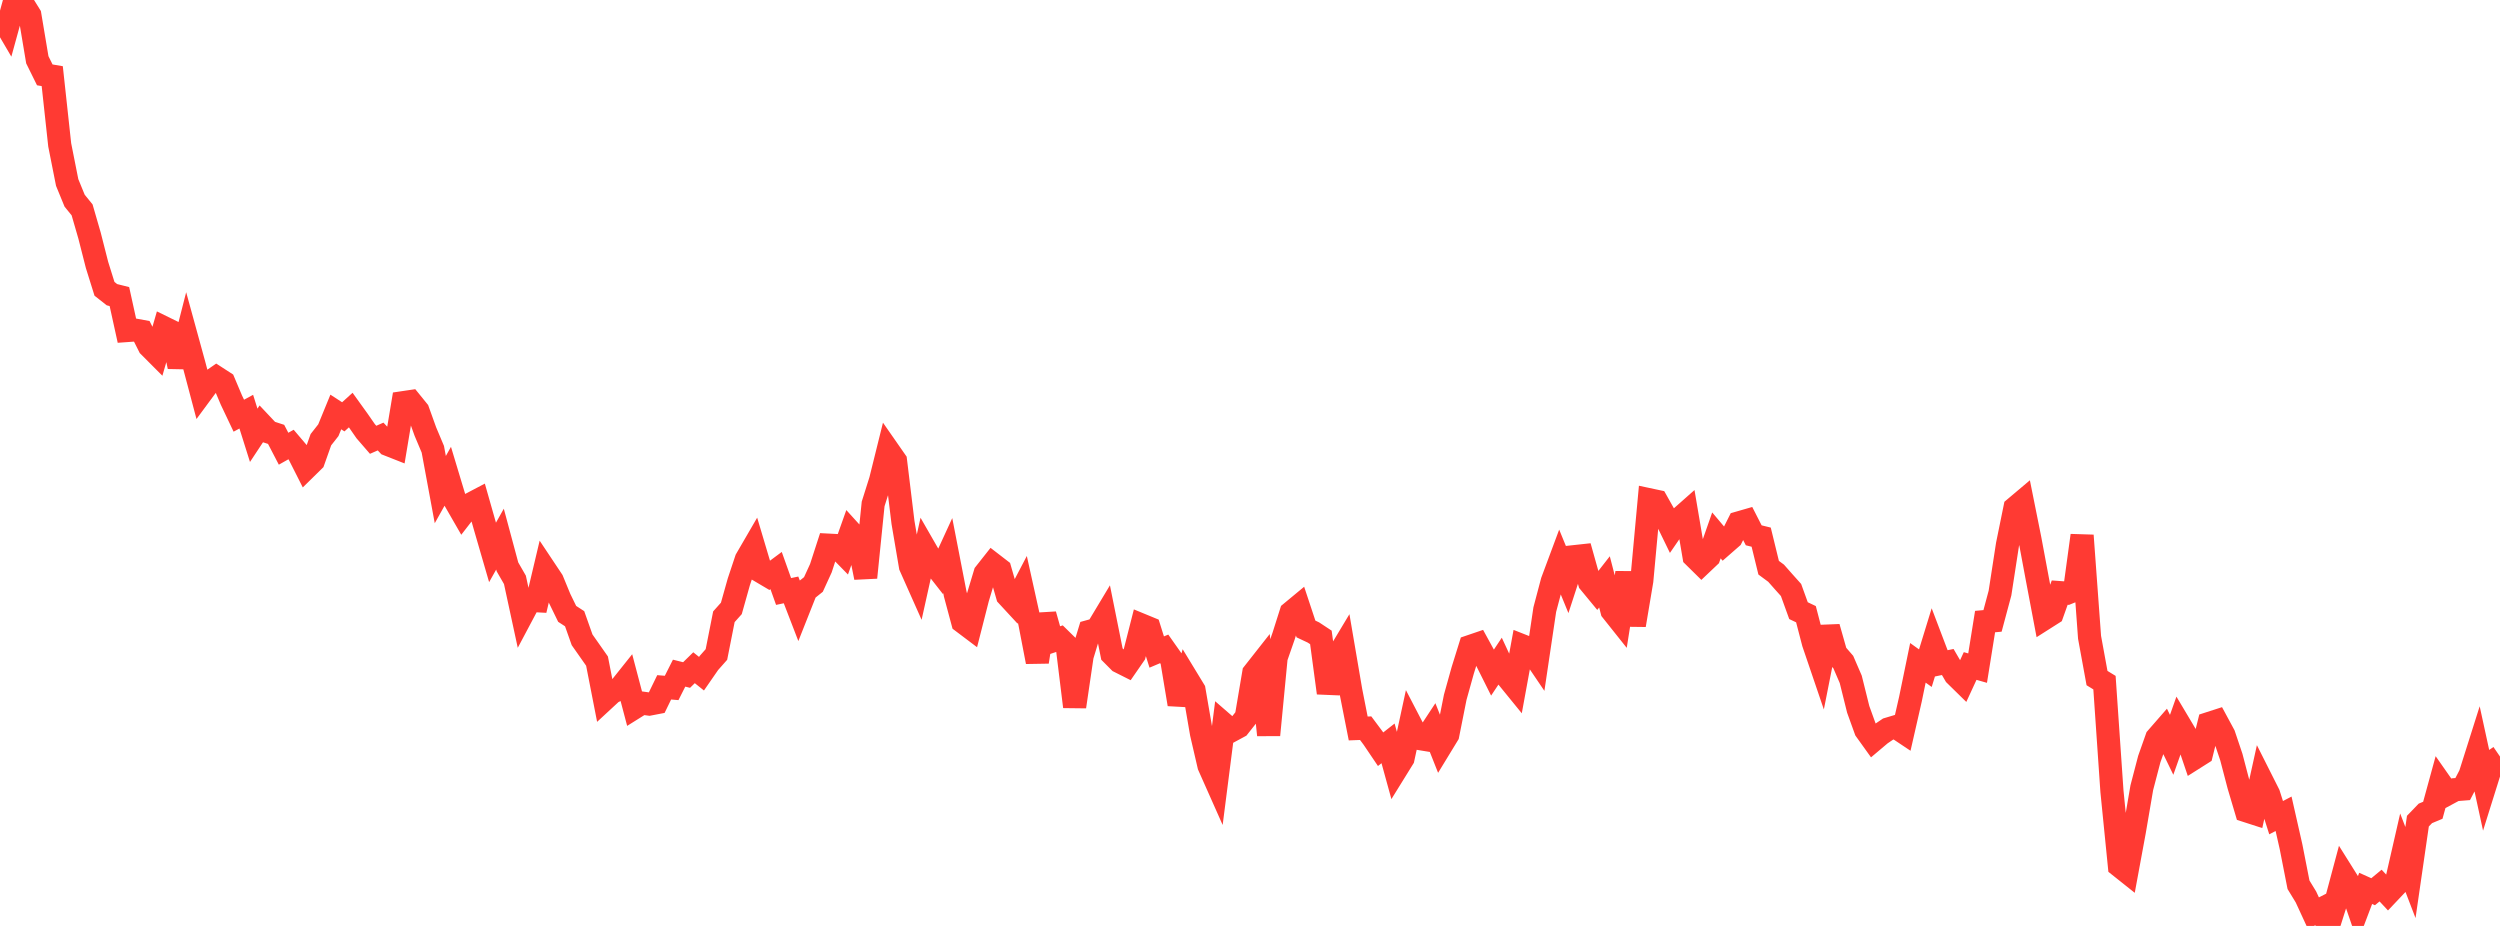 <?xml version="1.0" standalone="no"?>
<!DOCTYPE svg PUBLIC "-//W3C//DTD SVG 1.1//EN" "http://www.w3.org/Graphics/SVG/1.1/DTD/svg11.dtd">

<svg width="135" height="50" viewBox="0 0 135 50" preserveAspectRatio="none" 
  xmlns="http://www.w3.org/2000/svg"
  xmlns:xlink="http://www.w3.org/1999/xlink">


<polyline points="0.0, 0.777 0.403, 1.465 0.806, 0.0 1.209, 0.171 1.612, 0.821 2.015, 3.227 2.418, 4.043 2.821, 4.112 3.224, 7.822 3.627, 9.854 4.03, 10.837 4.433, 11.333 4.836, 12.725 5.239, 14.306 5.642, 15.596 6.045, 15.914 6.448, 16.015 6.851, 17.849 7.254, 17.82 7.657, 17.894 8.06, 18.695 8.463, 19.099 8.866, 17.705 9.269, 17.903 9.672, 19.796 10.075, 18.219 10.478, 19.686 10.881, 21.208 11.284, 20.662 11.687, 20.384 12.09, 20.645 12.493, 21.598 12.896, 22.448 13.299, 22.23 13.701, 23.507 14.104, 22.897 14.507, 23.325 14.91, 23.456 15.313, 24.231 15.716, 24.004 16.119, 24.479 16.522, 25.276 16.925, 24.88 17.328, 23.744 17.731, 23.231 18.134, 22.247 18.537, 22.509 18.94, 22.143 19.343, 22.703 19.746, 23.284 20.149, 23.749 20.552, 23.572 20.955, 24.002 21.358, 24.161 21.761, 21.746 22.164, 21.686 22.567, 22.183 22.97, 23.304 23.373, 24.261 23.776, 26.439 24.179, 25.719 24.582, 27.058 24.985, 27.758 25.388, 27.238 25.791, 27.026 26.194, 28.443 26.597, 29.831 27.0, 29.113 27.403, 30.612 27.806, 31.312 28.209, 33.178 28.612, 32.419 29.015, 32.441 29.418, 30.739 29.821, 31.344 30.224, 32.322 30.627, 33.149 31.03, 33.411 31.433, 34.55 31.836, 35.124 32.239, 35.699 32.642, 37.76 33.045, 37.387 33.448, 37.195 33.851, 36.69 34.254, 38.218 34.657, 37.966 35.06, 38.021 35.463, 37.943 35.866, 37.116 36.269, 37.149 36.672, 36.35 37.075, 36.451 37.478, 36.057 37.881, 36.38 38.284, 35.797 38.687, 35.342 39.09, 33.305 39.493, 32.854 39.896, 31.42 40.299, 30.21 40.701, 29.518 41.104, 30.871 41.507, 31.109 41.91, 30.81 42.313, 31.94 42.716, 31.855 43.119, 32.901 43.522, 31.884 43.925, 31.561 44.328, 30.681 44.731, 29.438 45.134, 29.459 45.537, 29.871 45.94, 28.737 46.343, 29.181 46.746, 31.187 47.149, 27.214 47.552, 25.936 47.955, 24.312 48.358, 24.891 48.761, 28.209 49.164, 30.579 49.567, 31.484 49.97, 29.667 50.373, 30.368 50.776, 30.883 51.179, 30.005 51.582, 32.079 51.985, 33.581 52.388, 33.885 52.791, 32.305 53.194, 30.966 53.597, 30.456 54.0, 30.767 54.403, 32.165 54.806, 32.601 55.209, 31.83 55.612, 33.648 56.015, 35.739 56.418, 33.187 56.821, 34.618 57.224, 34.484 57.627, 34.88 58.03, 38.161 58.433, 35.421 58.836, 34.095 59.239, 33.984 59.642, 33.313 60.045, 35.32 60.448, 35.725 60.851, 35.928 61.254, 35.345 61.657, 33.76 62.06, 33.926 62.463, 35.21 62.866, 35.039 63.269, 35.611 63.672, 38.03 64.075, 36.606 64.478, 37.268 64.881, 39.607 65.284, 41.347 65.687, 42.253 66.09, 39.104 66.493, 39.454 66.896, 39.236 67.299, 38.725 67.701, 36.346 68.104, 35.834 68.507, 39.69 68.91, 35.511 69.313, 34.353 69.716, 33.083 70.119, 32.749 70.522, 33.965 70.925, 34.154 71.328, 34.42 71.731, 37.418 72.134, 35.604 72.537, 34.933 72.94, 37.294 73.343, 39.337 73.746, 39.322 74.149, 39.861 74.552, 40.458 74.955, 40.142 75.358, 41.606 75.761, 40.955 76.164, 39.092 76.567, 39.867 76.97, 39.933 77.373, 39.32 77.776, 40.337 78.179, 39.676 78.582, 37.653 78.985, 36.207 79.388, 34.912 79.791, 34.775 80.194, 35.512 80.597, 36.318 81.0, 35.711 81.403, 36.578 81.806, 37.073 82.209, 34.874 82.612, 35.033 83.015, 35.628 83.418, 32.919 83.821, 31.396 84.224, 30.314 84.627, 31.296 85.03, 30.058 85.433, 30.014 85.836, 31.45 86.239, 31.938 86.642, 31.422 87.045, 32.978 87.448, 33.484 87.851, 30.93 88.254, 33.755 88.657, 31.355 89.06, 26.988 89.463, 27.074 89.866, 27.79 90.269, 28.619 90.672, 28.033 91.075, 27.676 91.478, 30.048 91.881, 30.445 92.284, 30.063 92.687, 28.912 93.09, 29.39 93.493, 29.038 93.896, 28.236 94.299, 28.12 94.701, 28.907 95.104, 29.006 95.507, 30.656 95.91, 30.954 96.313, 31.41 96.716, 31.86 97.119, 32.975 97.522, 33.167 97.925, 34.716 98.328, 35.901 98.731, 33.867 99.134, 35.286 99.537, 35.751 99.94, 36.684 100.343, 38.304 100.746, 39.421 101.149, 39.983 101.552, 39.643 101.955, 39.37 102.358, 39.249 102.761, 39.518 103.164, 37.751 103.567, 35.793 103.97, 36.082 104.373, 34.771 104.776, 35.832 105.179, 35.748 105.582, 36.442 105.985, 36.837 106.388, 35.964 106.791, 36.079 107.194, 33.565 107.597, 33.528 108.0, 32.025 108.403, 29.413 108.806, 27.434 109.209, 27.094 109.612, 29.101 110.015, 31.258 110.418, 33.387 110.821, 33.131 111.224, 32.001 111.627, 32.03 112.03, 31.867 112.433, 28.915 112.836, 34.414 113.239, 36.616 113.642, 36.863 114.045, 42.73 114.448, 46.754 114.851, 47.075 115.254, 44.893 115.657, 42.537 116.06, 40.995 116.463, 39.853 116.866, 39.391 117.269, 40.221 117.672, 39.082 118.075, 39.759 118.478, 40.947 118.881, 40.692 119.284, 39.071 119.687, 38.941 120.09, 39.687 120.493, 40.884 120.896, 42.423 121.299, 43.78 121.701, 43.91 122.104, 42.087 122.507, 42.887 122.91, 44.155 123.313, 43.944 123.716, 45.723 124.119, 47.777 124.522, 48.438 124.925, 49.312 125.328, 49.106 125.731, 50.0 126.134, 48.728 126.537, 47.221 126.94, 47.864 127.343, 49.035 127.746, 47.972 128.149, 48.153 128.552, 47.82 128.955, 48.252 129.358, 47.826 129.761, 46.067 130.164, 47.117 130.567, 44.341 130.97, 43.923 131.373, 43.755 131.776, 42.283 132.179, 42.859 132.582, 42.642 132.985, 42.61 133.388, 41.837 133.791, 40.564 134.194, 42.416 134.597, 41.13 135.0, 40.854" fill="none" stroke="#ff3a33" stroke-width="1.25"/>

</svg>